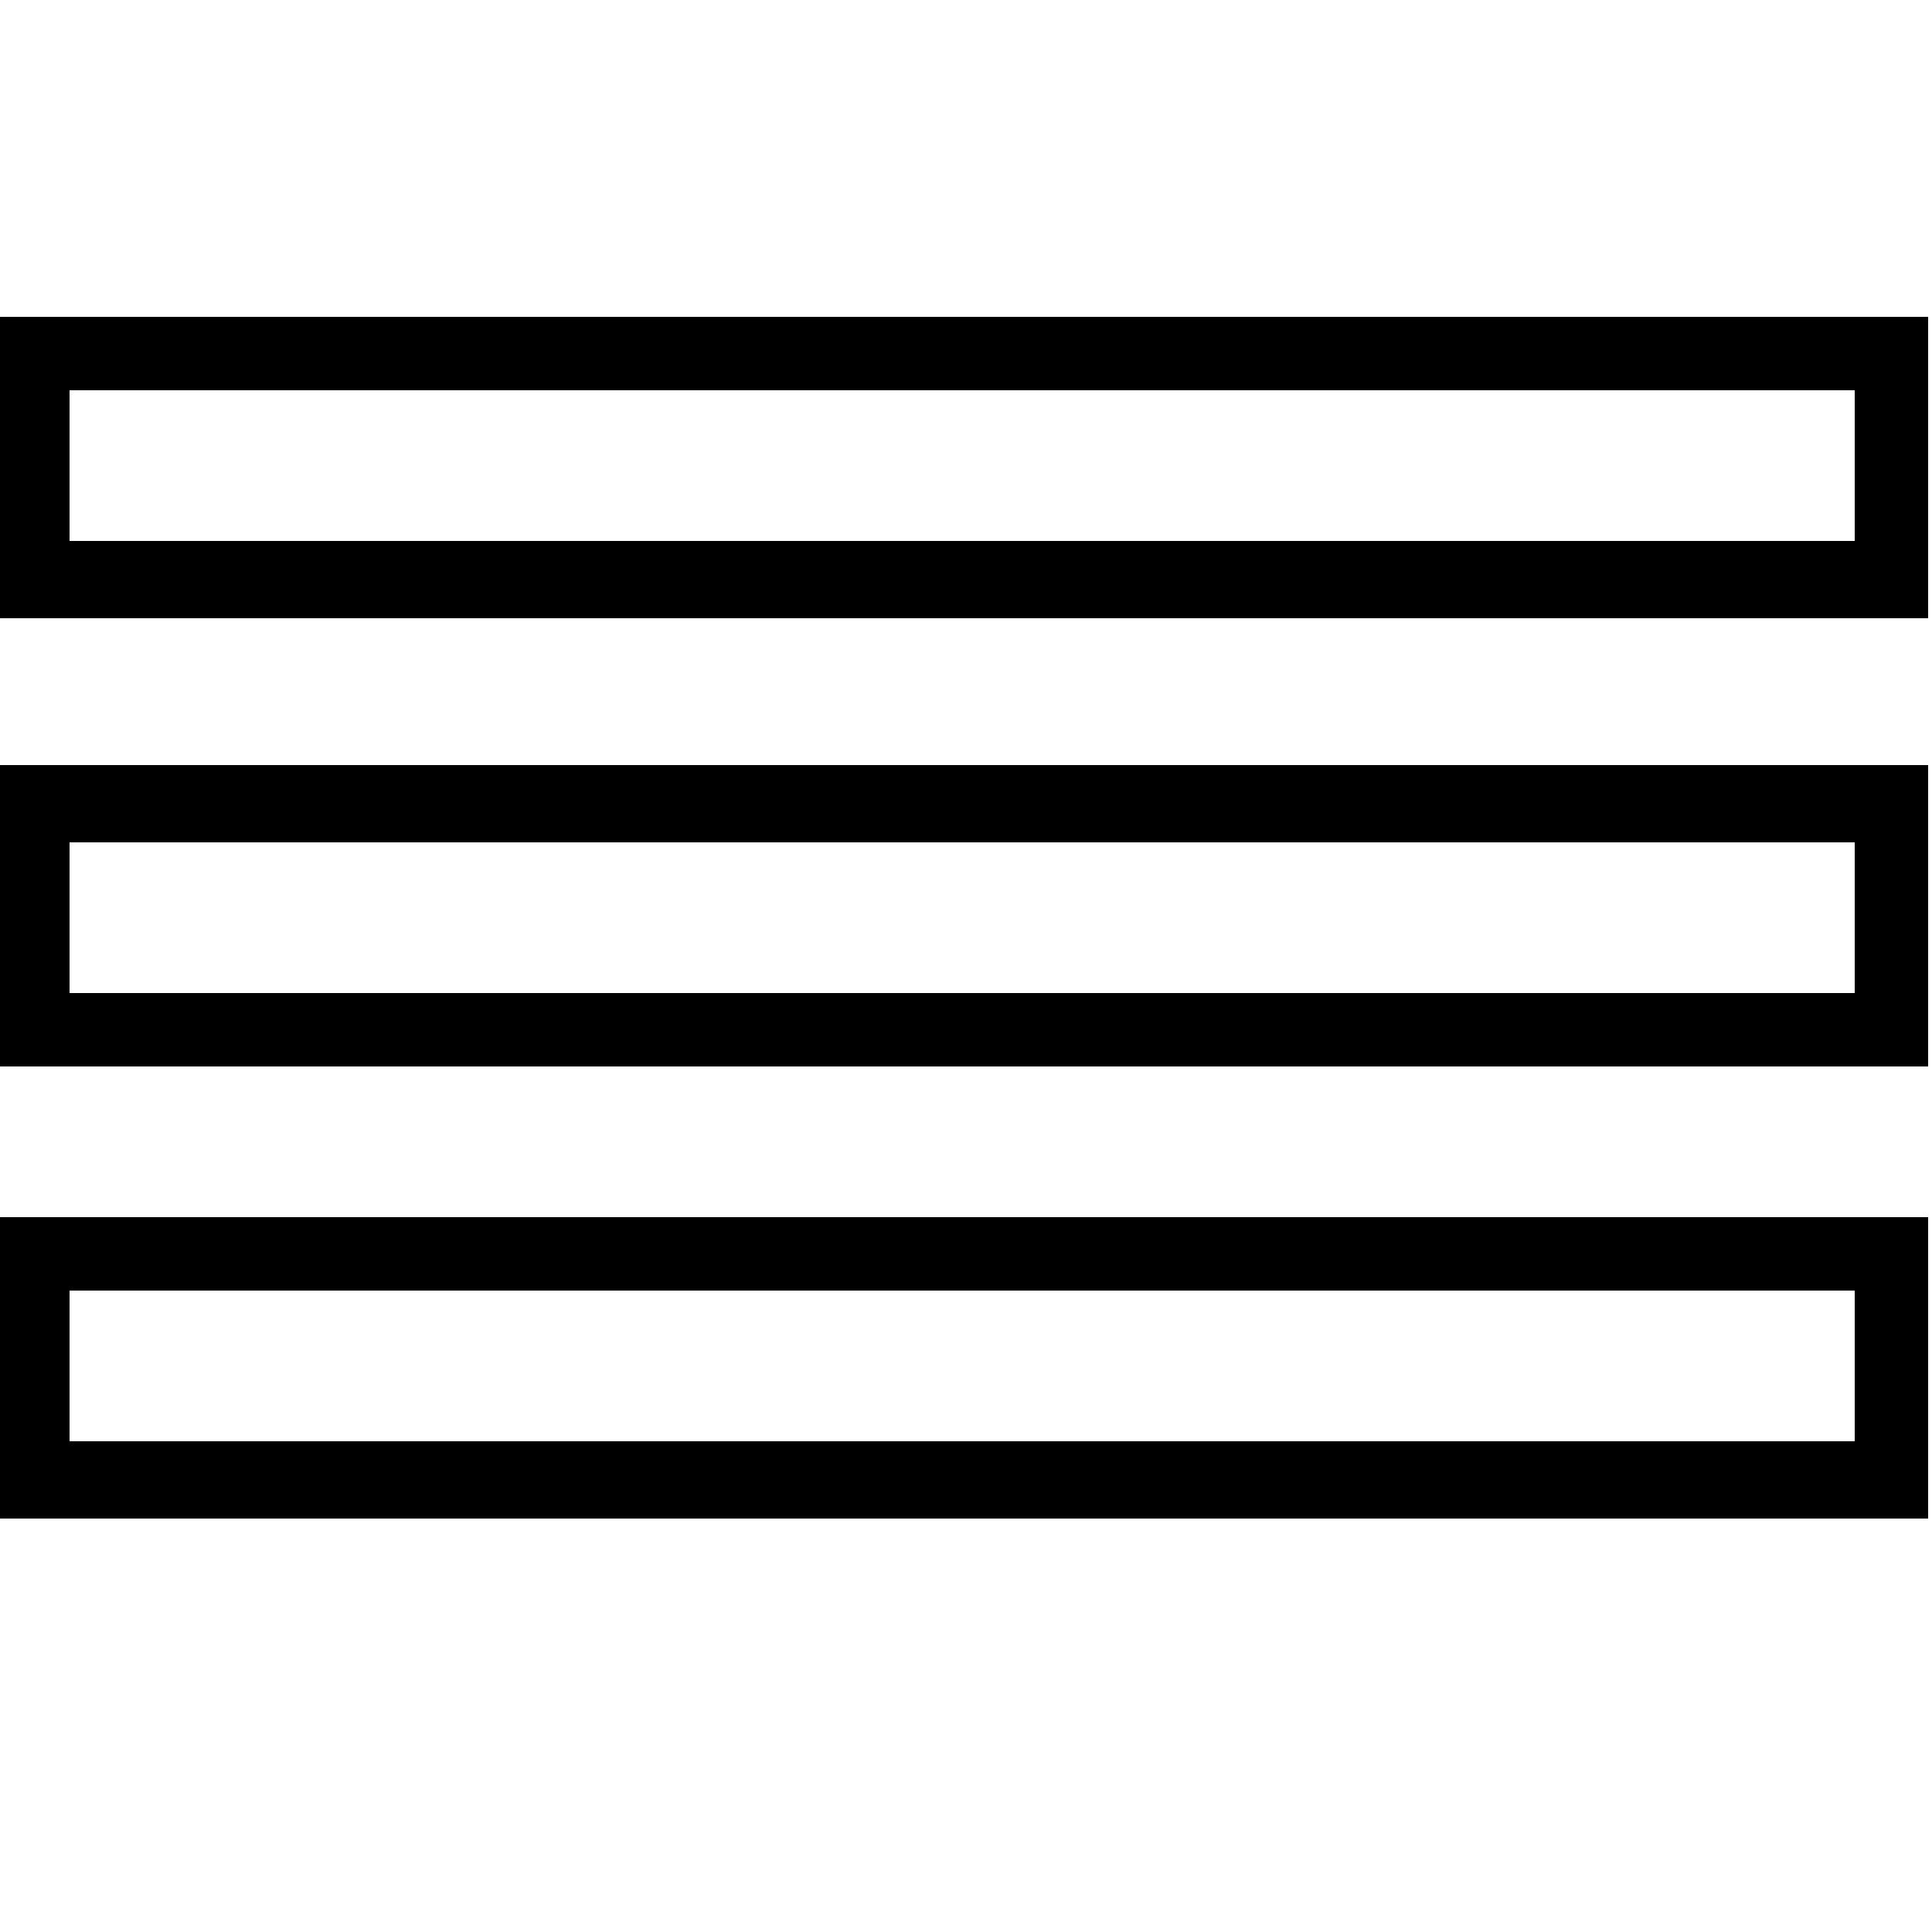 <?xml version="1.0" encoding="utf-8"?>
<!-- Generator: Adobe Illustrator 24.3.0, SVG Export Plug-In . SVG Version: 6.00 Build 0)  -->
<svg version="1.1" id="Livello_1" xmlns="http://www.w3.org/2000/svg" xmlns:xlink="http://www.w3.org/1999/xlink" x="0px" y="0px"
	 viewBox="0 0 50 50" style="enable-background:new 0 0 50 50;" xml:space="preserve">
<style type="text/css">
	.st0{fill:none;stroke:#FC000D;stroke-width:1.3;stroke-linecap:round;stroke-linejoin:round;stroke-miterlimit:10;}
	.st1{fill:#FC000D;}
</style>
<g>
	<path d="M4.3,262.2l13.5,7L22,267l-13.5-6.8L4.3,262.2z"/>
	<path d="M18.5,263.2l13.5,7l4.2-2.2l-13.5-6.8L18.5,263.2z"/>
	<path d="M16.4,255.8l13.5,7l4.2-2.2l-13.5-6.8L16.4,255.8z"/>
	<path d="M26.4,248.2l13.5,7l4.2-2.2l-13.5-6.8L26.4,248.2z"/>
	<path d="M15.2,248.8l13.5,7l4.2-2.2l-13.5-6.8L15.2,248.8z"/>
	<path d="M13.2,226.2l13.5,7l4.2-2.2l-13.5-6.8L13.2,226.2z"/>
	<path d="M30.8,256.8l13.5,7l4.2-2.2L35,254.8L30.8,256.8z"/>
</g>
<rect x="-0.5" y="202.6" class="st0" width="15.7" height="7.1"/>
<g>
	<path d="M48,10.1v4H1.8v-4H48 M49.8,8.3H0v7.7h49.8V8.3L49.8,8.3z"/>
	<path d="M49.9,16H0V8.2h49.9V16z M0.1,15.9h49.7V8.3H0.1V15.9z M48.1,14.2H1.7V10h46.4V14.2z M1.8,14H48v-3.9H1.8V14z"/>
</g>
<g>
	<path d="M48,21.7v4H1.8v-4H48 M49.8,19.9H0v7.7h49.8V19.9L49.8,19.9z"/>
	<path d="M49.9,27.6H0v-7.8h49.9V27.6z M0.1,27.5h49.7V20H0.1V27.5z M48.1,25.8H1.7v-4.1h46.4V25.8z M1.8,25.7H48v-3.9H1.8V25.7z"/>
</g>
<g>
	<path d="M48,33.4v4H1.8v-4H48 M49.8,31.6H0v7.7h49.8V31.6L49.8,31.6z"/>
	<path d="M49.9,39.3H0v-7.8h49.9V39.3z M0.1,39.2h49.7v-7.5H0.1V39.2z M48.1,37.5H1.7v-4.1h46.4V37.5z M1.8,37.3H48v-3.9H1.8V37.3z"
		/>
</g>
<path class="st1" d="M-214.8,21v5.6h-16.6V21H-214.8 M-213.5,19.7h-19.2v8.2h19.2V19.7L-213.5,19.7z"/>
<path class="st1" d="M-206.5,14v5.6h-16.6V14H-206.5 M-205.2,12.7h-19.2V21h19.2V12.7L-205.2,12.7z"/>
<path class="st1" d="M-196.8,7.1v5.6h-16.6V7.1H-196.8 M-195.5,5.8h-19.2V14h19.2V5.8L-195.5,5.8z"/>
<path class="st1" d="M-188.5,14v5.6h-16.6V14H-188.5 M-187.2,12.7h-19.2V21h19.2V12.7L-187.2,12.7z"/>
<path class="st1" d="M-188.5,27.9v5.6h-16.6v-5.6H-188.5 M-187.2,26.6h-19.2v8.2h19.2V26.6L-187.2,26.6z"/>
<path class="st1" d="M-196.8,21v5.6h-16.6V21H-196.8 M-195.5,19.7h-19.2v8.2h19.2V19.7L-195.5,19.7z"/>
<path class="st1" d="M-196.8,34.9v5.6h-16.6v-5.6H-196.8 M-195.5,33.6h-19.2v8.2h19.2V33.6L-195.5,33.6z"/>
<path class="st1" d="M-219.2-1.2v5.6h-16.6v-5.6H-219.2 M-217.9-2.5h-19.2v8.2h19.2V-2.5L-217.9-2.5z"/>
</svg>
